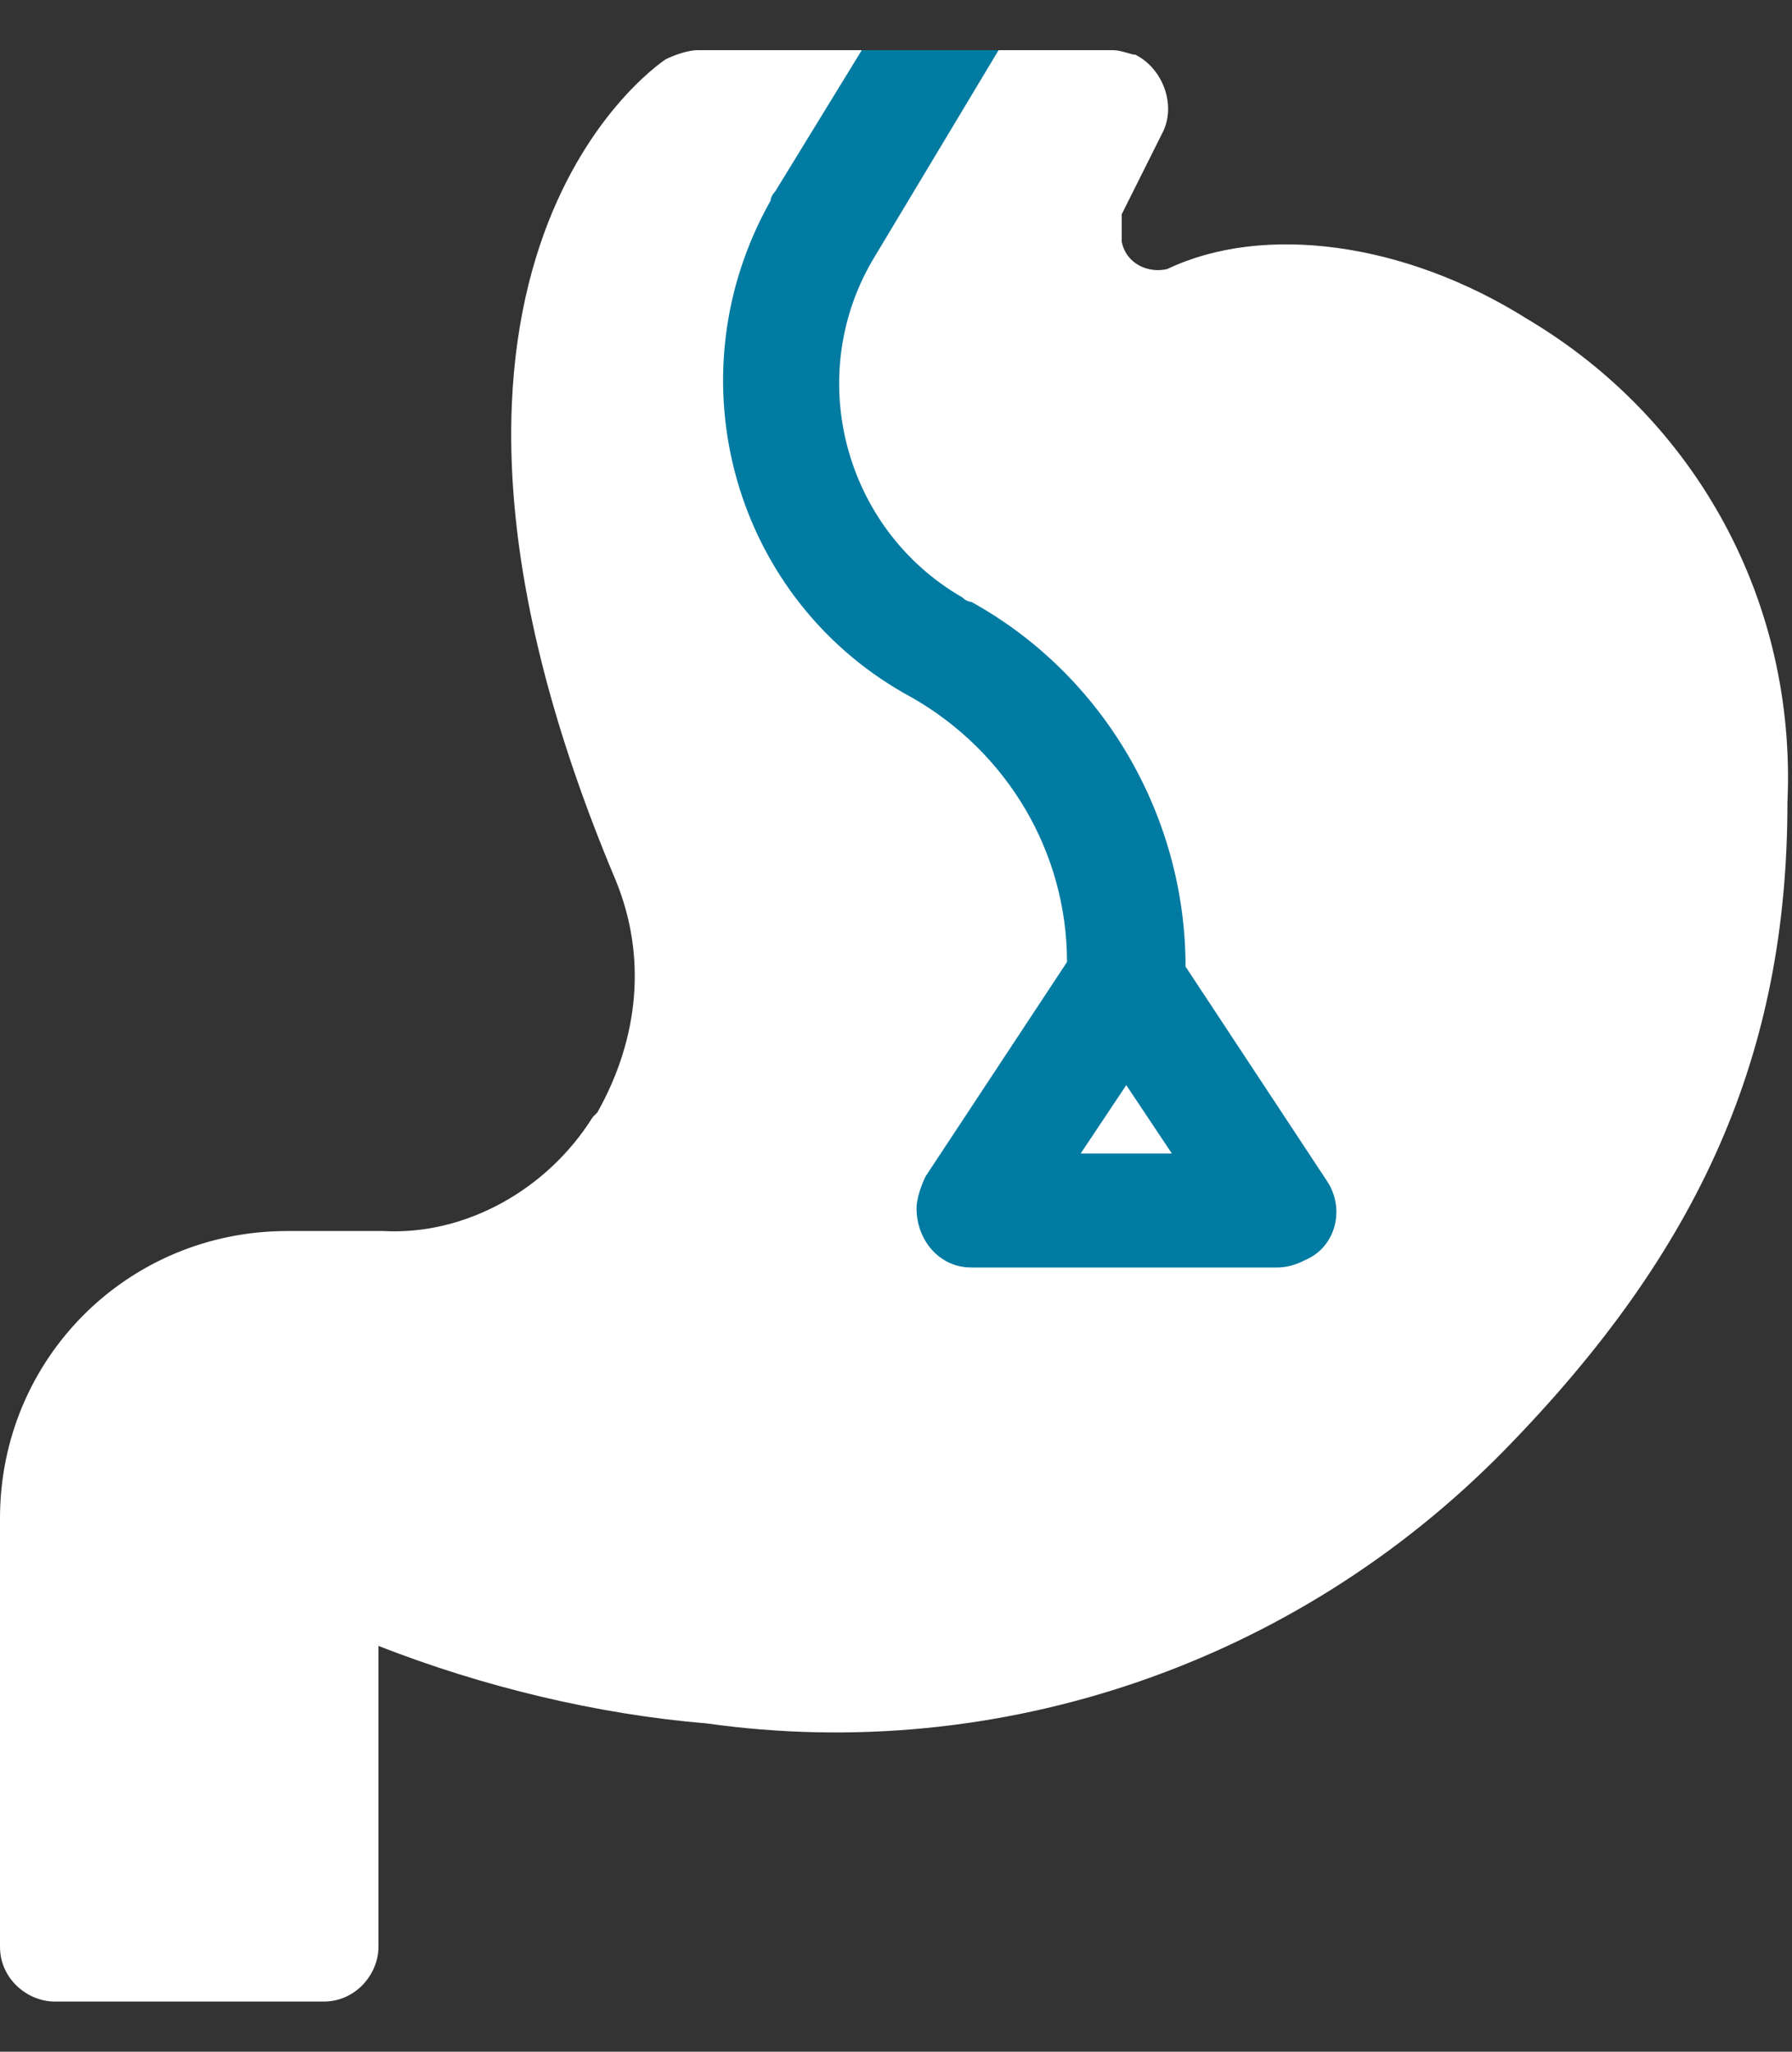 <?xml version="1.0" encoding="UTF-8"?>
<!-- Generator: Adobe Illustrator 28.2.0, SVG Export Plug-In . SVG Version: 6.00 Build 0)  -->
<svg xmlns="http://www.w3.org/2000/svg" xmlns:xlink="http://www.w3.org/1999/xlink" version="1.1" id="Layer_1" x="0px" y="0px" viewBox="0 0 39.3 45" style="enable-background:new 0 0 39.3 45;" xml:space="preserve" height="45px">
<rect x="0" y="0" width="39.3" height="45" fill="#333333" stroke="none"/>
<style type="text/css">
	.st0{fill:#027BA2;}
	.st1{fill:#FFFFFF;}
</style>
<g id="Group_1256">
	<path id="Path_706" class="st0" d="M15.3,1.1v28.6h8l9.1-0.8l-9.1-17.1V1.1H15.3L15.3,1.1z"></path>
	<g id="Group_1238">
		<g>
			<g>
				<g id="Group_1237">
					<path id="Path_707" class="st1" d="M33.5,7c-2.7-1.7-5.8-2.1-7.9-1.1c-0.4,0.1-0.9-0.1-1-0.6c0-0.2,0-0.4,0-0.6l0.9-1.8       c0.3-0.6,0-1.4-0.6-1.7c-0.1,0-0.3-0.1-0.5-0.1h-2.5l-2.7,4.5c-1.6,2.6-0.7,6,1.9,7.5l0,0c0,0,0.1,0.1,0.2,0.1       c2.9,1.6,4.7,4.7,4.7,8l0,0l3.1,4.7c0.4,0.6,0.2,1.4-0.4,1.7c-0.2,0.1-0.4,0.2-0.7,0.2h-6.7c-0.7,0-1.2-0.6-1.2-1.3       c0-0.2,0.1-0.5,0.2-0.7l3.1-4.7l0,0c0-2.4-1.3-4.6-3.4-5.8c-3.9-2.1-5.3-7-3.1-10.9l0,0c0-0.1,0.1-0.2,0.1-0.2l1.9-3.1h-3.6       c-0.2,0-0.5,0.1-0.7,0.2c-0.3,0.2-6.7,4.7-1.1,18c0.7,1.7,0.5,3.5-0.4,5.1L13,24.5c-1,1.6-2.8,2.6-4.6,2.5H6.3       C2.8,27,0,29.8,0,33.3v9.4c0,0.7,0.6,1.2,1.2,1.2h5.9c0.7,0,1.2-0.6,1.2-1.2l0,0v-6.6c2.3,0.9,4.8,1.5,7.2,1.7       c6.4,0.9,12.9-1.3,17.5-6c4.3-4.4,6.2-8.7,6.2-14.2C39.4,13.2,37.2,9.2,33.5,7"></path>
					<path id="Path_708" class="st1" d="M25.7,25.3l-1-1.5l-1,1.5H25.7z"></path>
				</g>
			</g>
		</g>
	</g>
</g>
</svg>

